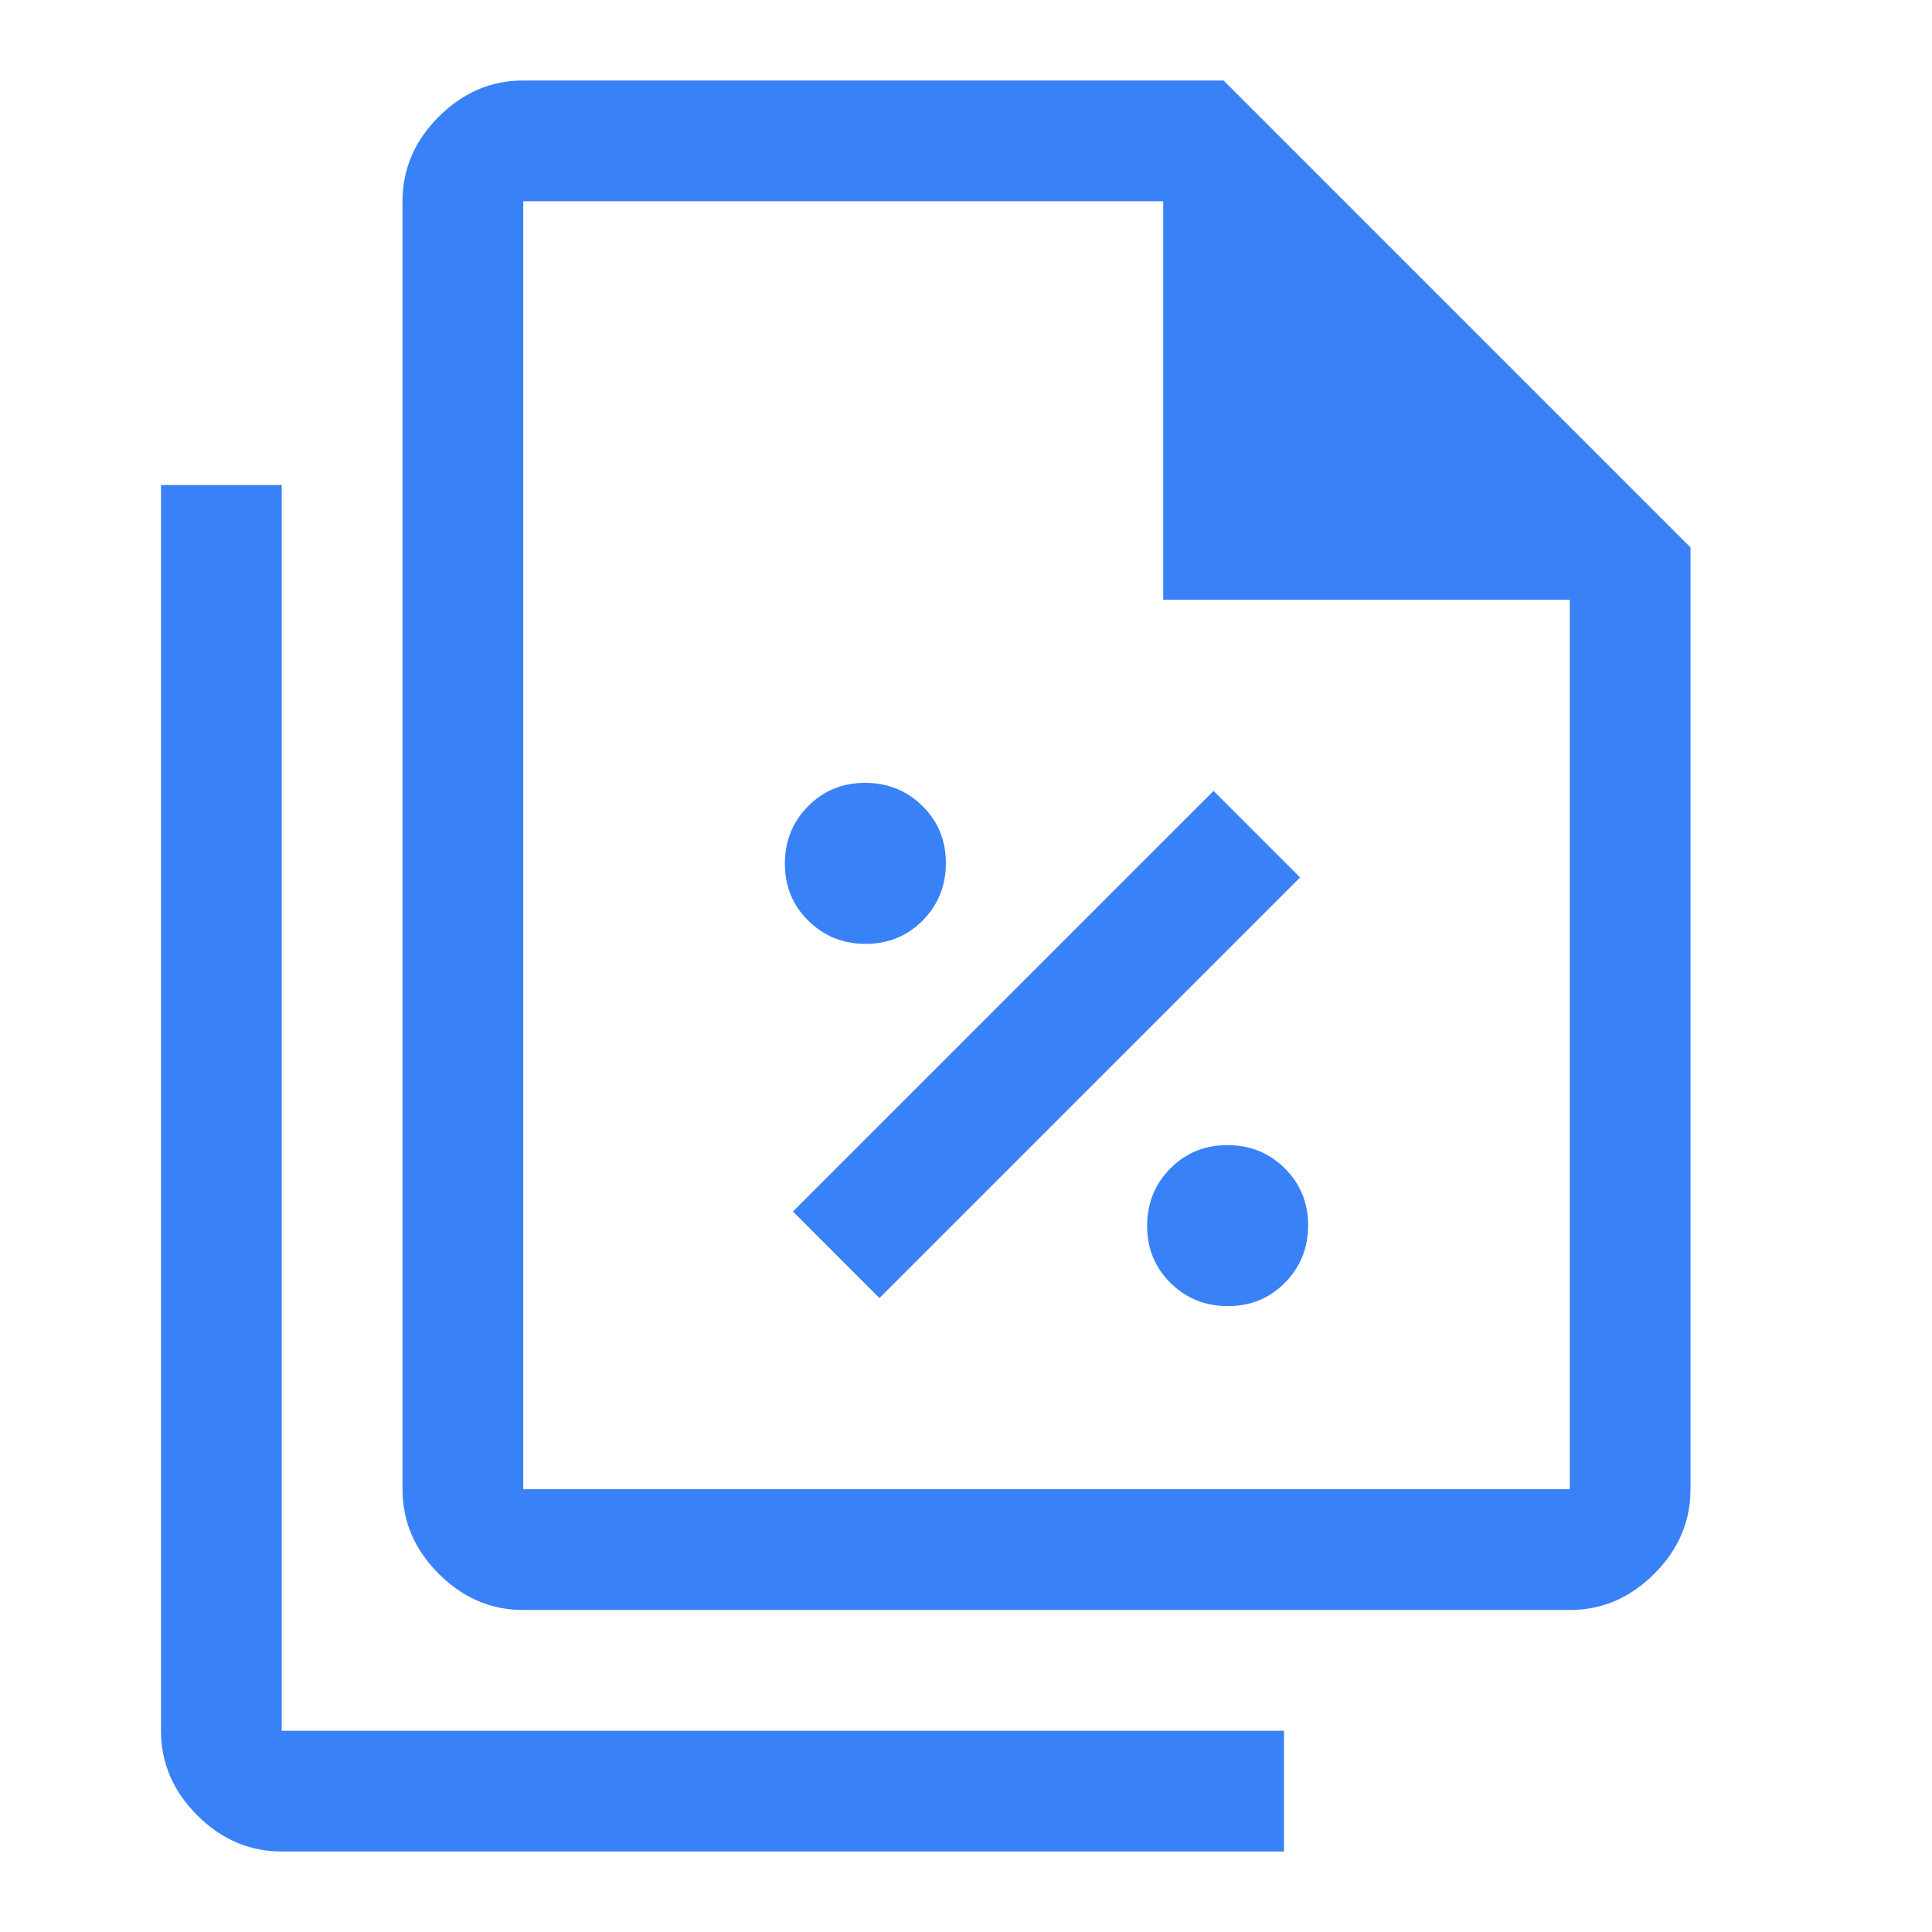 <svg width="48" height="48" viewBox="0 0 48 48" fill="none" xmlns="http://www.w3.org/2000/svg">
<path d="M21.507 23.45C22.069 23.45 22.542 23.256 22.925 22.868C23.308 22.48 23.5 22.005 23.5 21.443C23.5 20.881 23.306 20.408 22.918 20.025C22.53 19.642 22.055 19.45 21.493 19.45C20.931 19.45 20.458 19.644 20.075 20.032C19.692 20.42 19.5 20.895 19.5 21.457C19.5 22.019 19.694 22.492 20.082 22.875C20.47 23.258 20.945 23.45 21.507 23.45ZM21.85 32.25L32.3 21.8L30.15 19.65L19.7 30.1L21.85 32.25ZM30.507 32.45C31.069 32.45 31.542 32.256 31.925 31.868C32.308 31.48 32.5 31.005 32.5 30.443C32.5 29.881 32.306 29.408 31.918 29.025C31.53 28.642 31.055 28.45 30.493 28.45C29.931 28.45 29.458 28.644 29.075 29.032C28.692 29.42 28.5 29.895 28.5 30.457C28.5 31.019 28.694 31.492 29.082 31.875C29.47 32.258 29.945 32.45 30.507 32.45ZM39 40H13C12.2 40 11.5 39.7 10.9 39.1C10.3 38.5 10 37.8 10 37V5C10 4.2 10.3 3.5 10.9 2.9C11.5 2.3 12.2 2 13 2H30.4L42 13.6V37C42 37.8 41.7 38.5 41.1 39.1C40.5 39.7 39.8 40 39 40ZM28.9 14.9V5H13V37H39V14.9H28.9ZM7 46C6.2 46 5.5 45.7 4.9 45.1C4.3 44.5 4 43.8 4 43V12.05H7V43H31.9V46H7Z" fill="#3981F7"/>
</svg>
